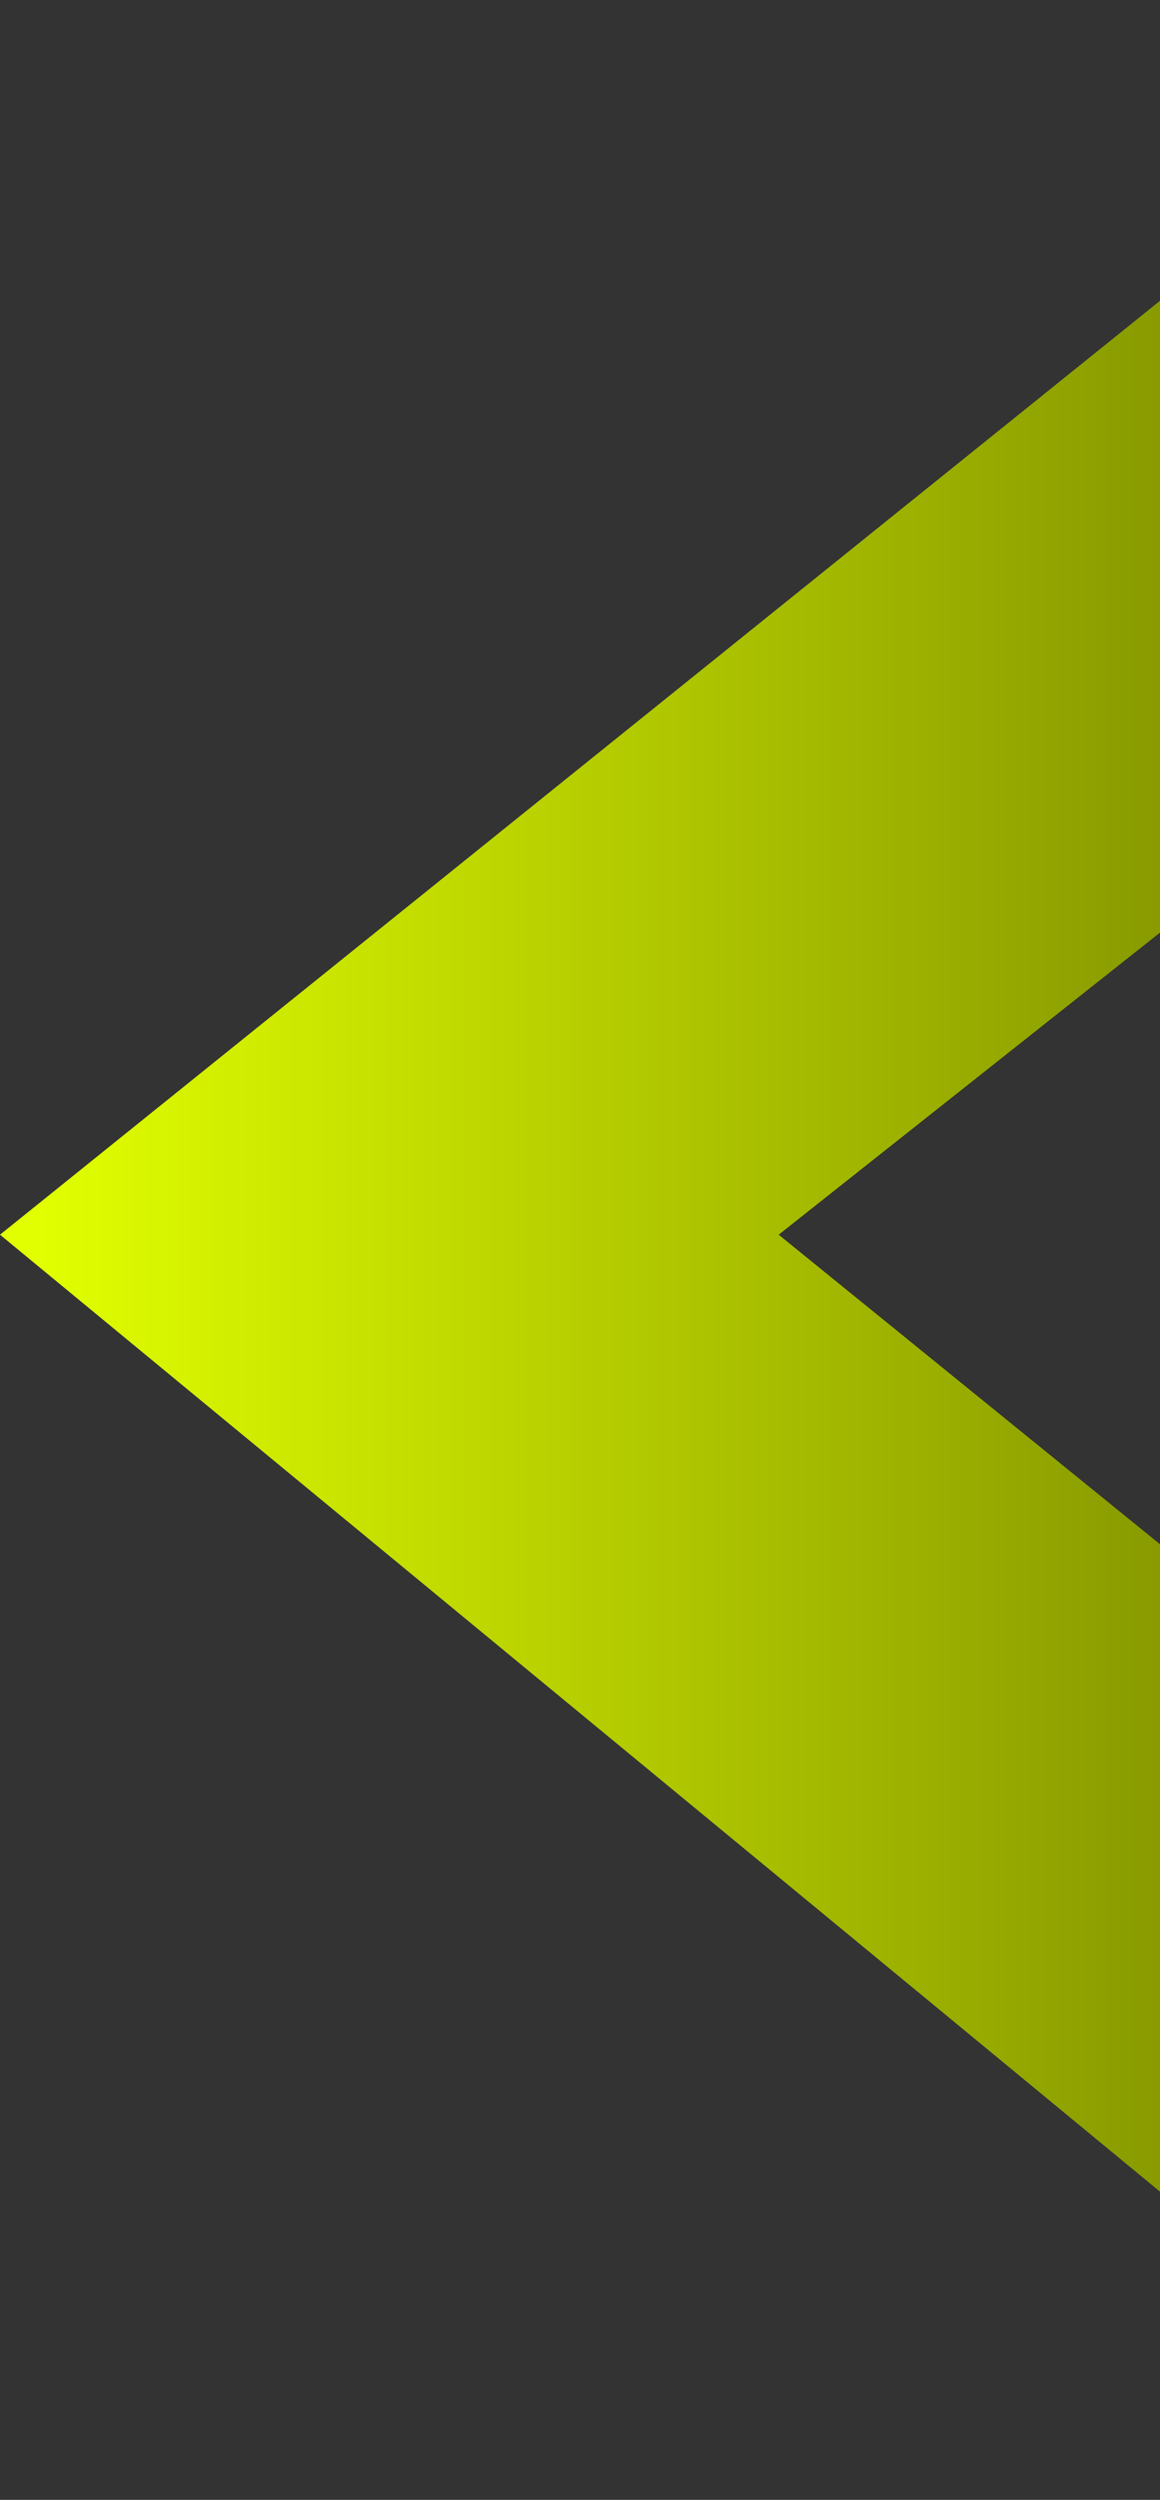 <svg width="181" height="390" viewBox="0 0 181 390" fill="none" xmlns="http://www.w3.org/2000/svg">
<rect x="0" y="0" width="181" height="390" fill="#333333" stroke="none"/>
<path d="M239.297 0L364.686 2.47955e-05L121.5 192.623L364.686 390L239.297 390L-0 192.623L239.297 0Z" fill="url(#paint0_linear_4614_8992)"/>
<defs>
<linearGradient id="paint0_linear_4614_8992" x1="6" y1="189.5" x2="259" y2="189.5" gradientUnits="userSpaceOnUse">
<stop stop-color="#E1FF00"/>
<stop offset="1" stop-color="#616E00"/>
</linearGradient>
</defs>
</svg>
